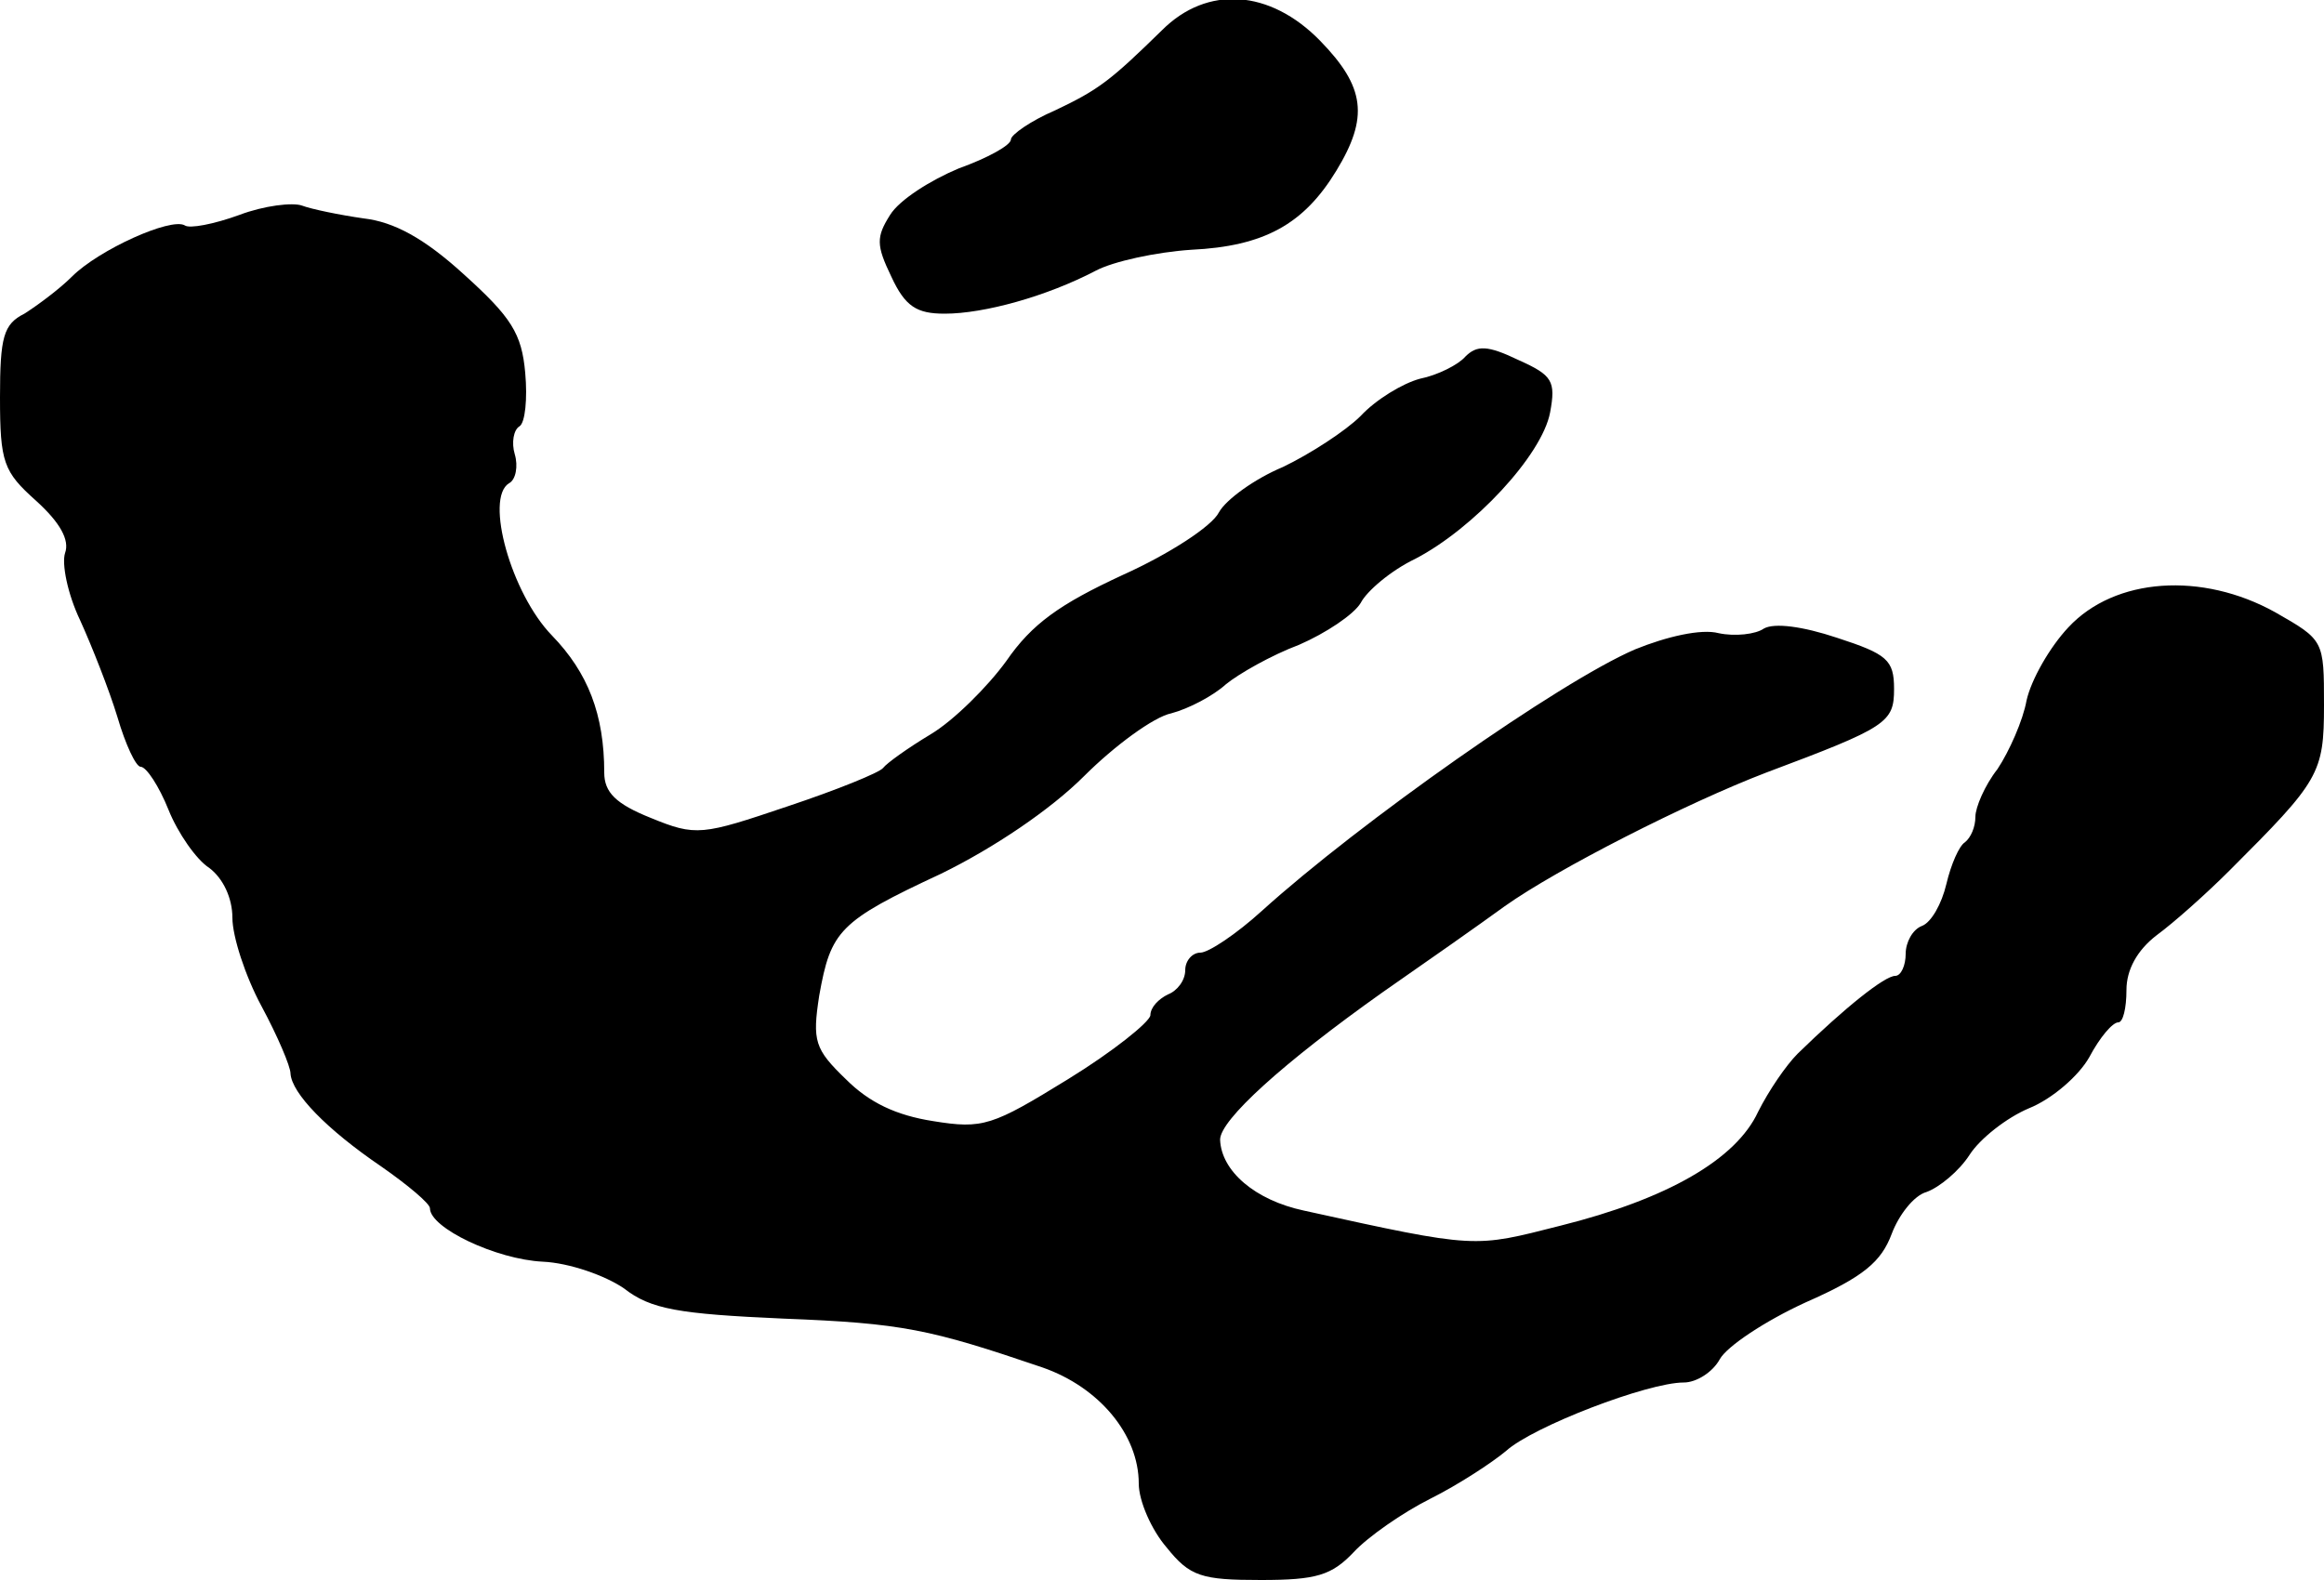 <?xml version="1.0" standalone="no"?>
<!DOCTYPE svg PUBLIC "-//W3C//DTD SVG 20010904//EN"
 "http://www.w3.org/TR/2001/REC-SVG-20010904/DTD/svg10.dtd">
<svg version="1.0" xmlns="http://www.w3.org/2000/svg"
 width="200pt" height="136pt" viewBox="0 0 200 136"
 preserveAspectRatio="xMidYMid meet">
<g transform="translate(0,136) scale(0.1,-0.1)"
fill="#000000" stroke="none">
<path d="M1000 1334 c-44 -43 -54 -51 -92 -69 -21 -9 -38 -21 -38 -25 0 -5
-20 -16 -45 -25 -24 -10 -51 -27 -59 -40 -12 -19 -12 -26 1 -53 12 -26 22 -32
46 -32 34 0 88 15 130 37 15 8 52 16 82 18 63 3 97 22 125 68 28 46 25 72 -14
112 -43 44 -97 48 -136 9z"/>
<path d="M206 1175 c-22 -8 -43 -12 -47 -9 -12 7 -74 -21 -97 -44 -11 -11 -30
-25 -41 -32 -18 -9 -21 -20 -21 -72 0 -56 3 -64 31 -89 21 -19 29 -34 25 -45
-3 -9 2 -35 13 -58 10 -22 25 -60 32 -83 7 -24 16 -43 20 -43 5 0 16 -17 24
-37 8 -20 24 -43 35 -50 12 -9 20 -26 20 -43 0 -16 11 -50 25 -76 14 -26 25
-52 25 -58 1 -17 31 -48 78 -80 23 -16 42 -32 42 -36 0 -17 57 -44 97 -46 23
-1 54 -12 70 -23 23 -18 47 -22 137 -26 103 -4 126 -9 223 -42 49 -17 83 -58
83 -100 0 -15 11 -40 24 -55 20 -25 30 -28 81 -28 48 0 61 4 80 24 12 13 42
34 66 46 24 12 53 31 65 41 23 21 122 59 153 59 11 0 25 9 31 20 6 11 39 33
74 49 50 22 65 35 74 59 6 16 19 33 30 36 11 4 28 18 37 32 9 14 32 32 51 40
20 8 43 28 52 44 9 17 20 30 25 30 4 0 7 12 7 28 0 17 9 34 26 47 15 11 43 36
63 56 77 77 81 83 81 142 0 56 0 56 -42 80 -63 35 -138 30 -178 -13 -16 -17
-32 -45 -36 -63 -3 -17 -15 -44 -25 -59 -11 -14 -19 -33 -19 -41 0 -9 -4 -18
-9 -22 -5 -3 -12 -19 -16 -36 -4 -17 -13 -33 -21 -36 -8 -3 -14 -14 -14 -24 0
-10 -4 -19 -9 -19 -9 0 -43 -27 -84 -67 -10 -10 -25 -32 -34 -50 -19 -41 -78
-75 -170 -98 -75 -19 -71 -20 -221 13 -42 9 -71 34 -72 61 0 17 54 66 140 127
36 25 83 58 105 74 45 32 157 89 225 115 104 39 110 43 110 72 0 25 -6 30 -49
44 -30 10 -54 13 -63 8 -7 -5 -25 -7 -39 -4 -15 4 -45 -3 -72 -14 -65 -28
-237 -149 -321 -225 -22 -20 -46 -36 -53 -36 -7 0 -13 -7 -13 -15 0 -9 -7 -18
-15 -21 -8 -4 -15 -11 -15 -18 -1 -6 -32 -31 -71 -55 -65 -40 -73 -43 -116
-36 -32 5 -55 16 -75 36 -27 26 -29 33 -23 72 10 56 17 64 105 105 45 22 94
55 123 84 26 26 60 51 75 54 15 4 36 15 47 25 11 9 39 25 63 34 23 10 47 26
53 36 5 10 26 28 47 38 50 26 109 89 116 126 5 27 2 32 -27 45 -27 13 -36 13
-46 3 -6 -7 -24 -16 -39 -19 -15 -4 -38 -18 -51 -32 -13 -13 -44 -33 -67 -44
-24 -10 -49 -28 -55 -39 -6 -12 -43 -36 -83 -54 -54 -25 -78 -42 -100 -74 -16
-22 -45 -51 -65 -63 -20 -12 -38 -25 -41 -29 -3 -4 -40 -19 -82 -33 -74 -25
-79 -26 -118 -10 -30 12 -40 22 -40 39 0 50 -14 86 -45 118 -35 36 -58 118
-37 131 6 3 8 15 5 25 -3 10 -1 21 4 24 5 3 7 24 5 46 -3 34 -12 48 -53 85
-34 31 -60 45 -86 48 -21 3 -45 8 -53 11 -8 3 -33 0 -54 -8z"/>
</g>
</svg>
